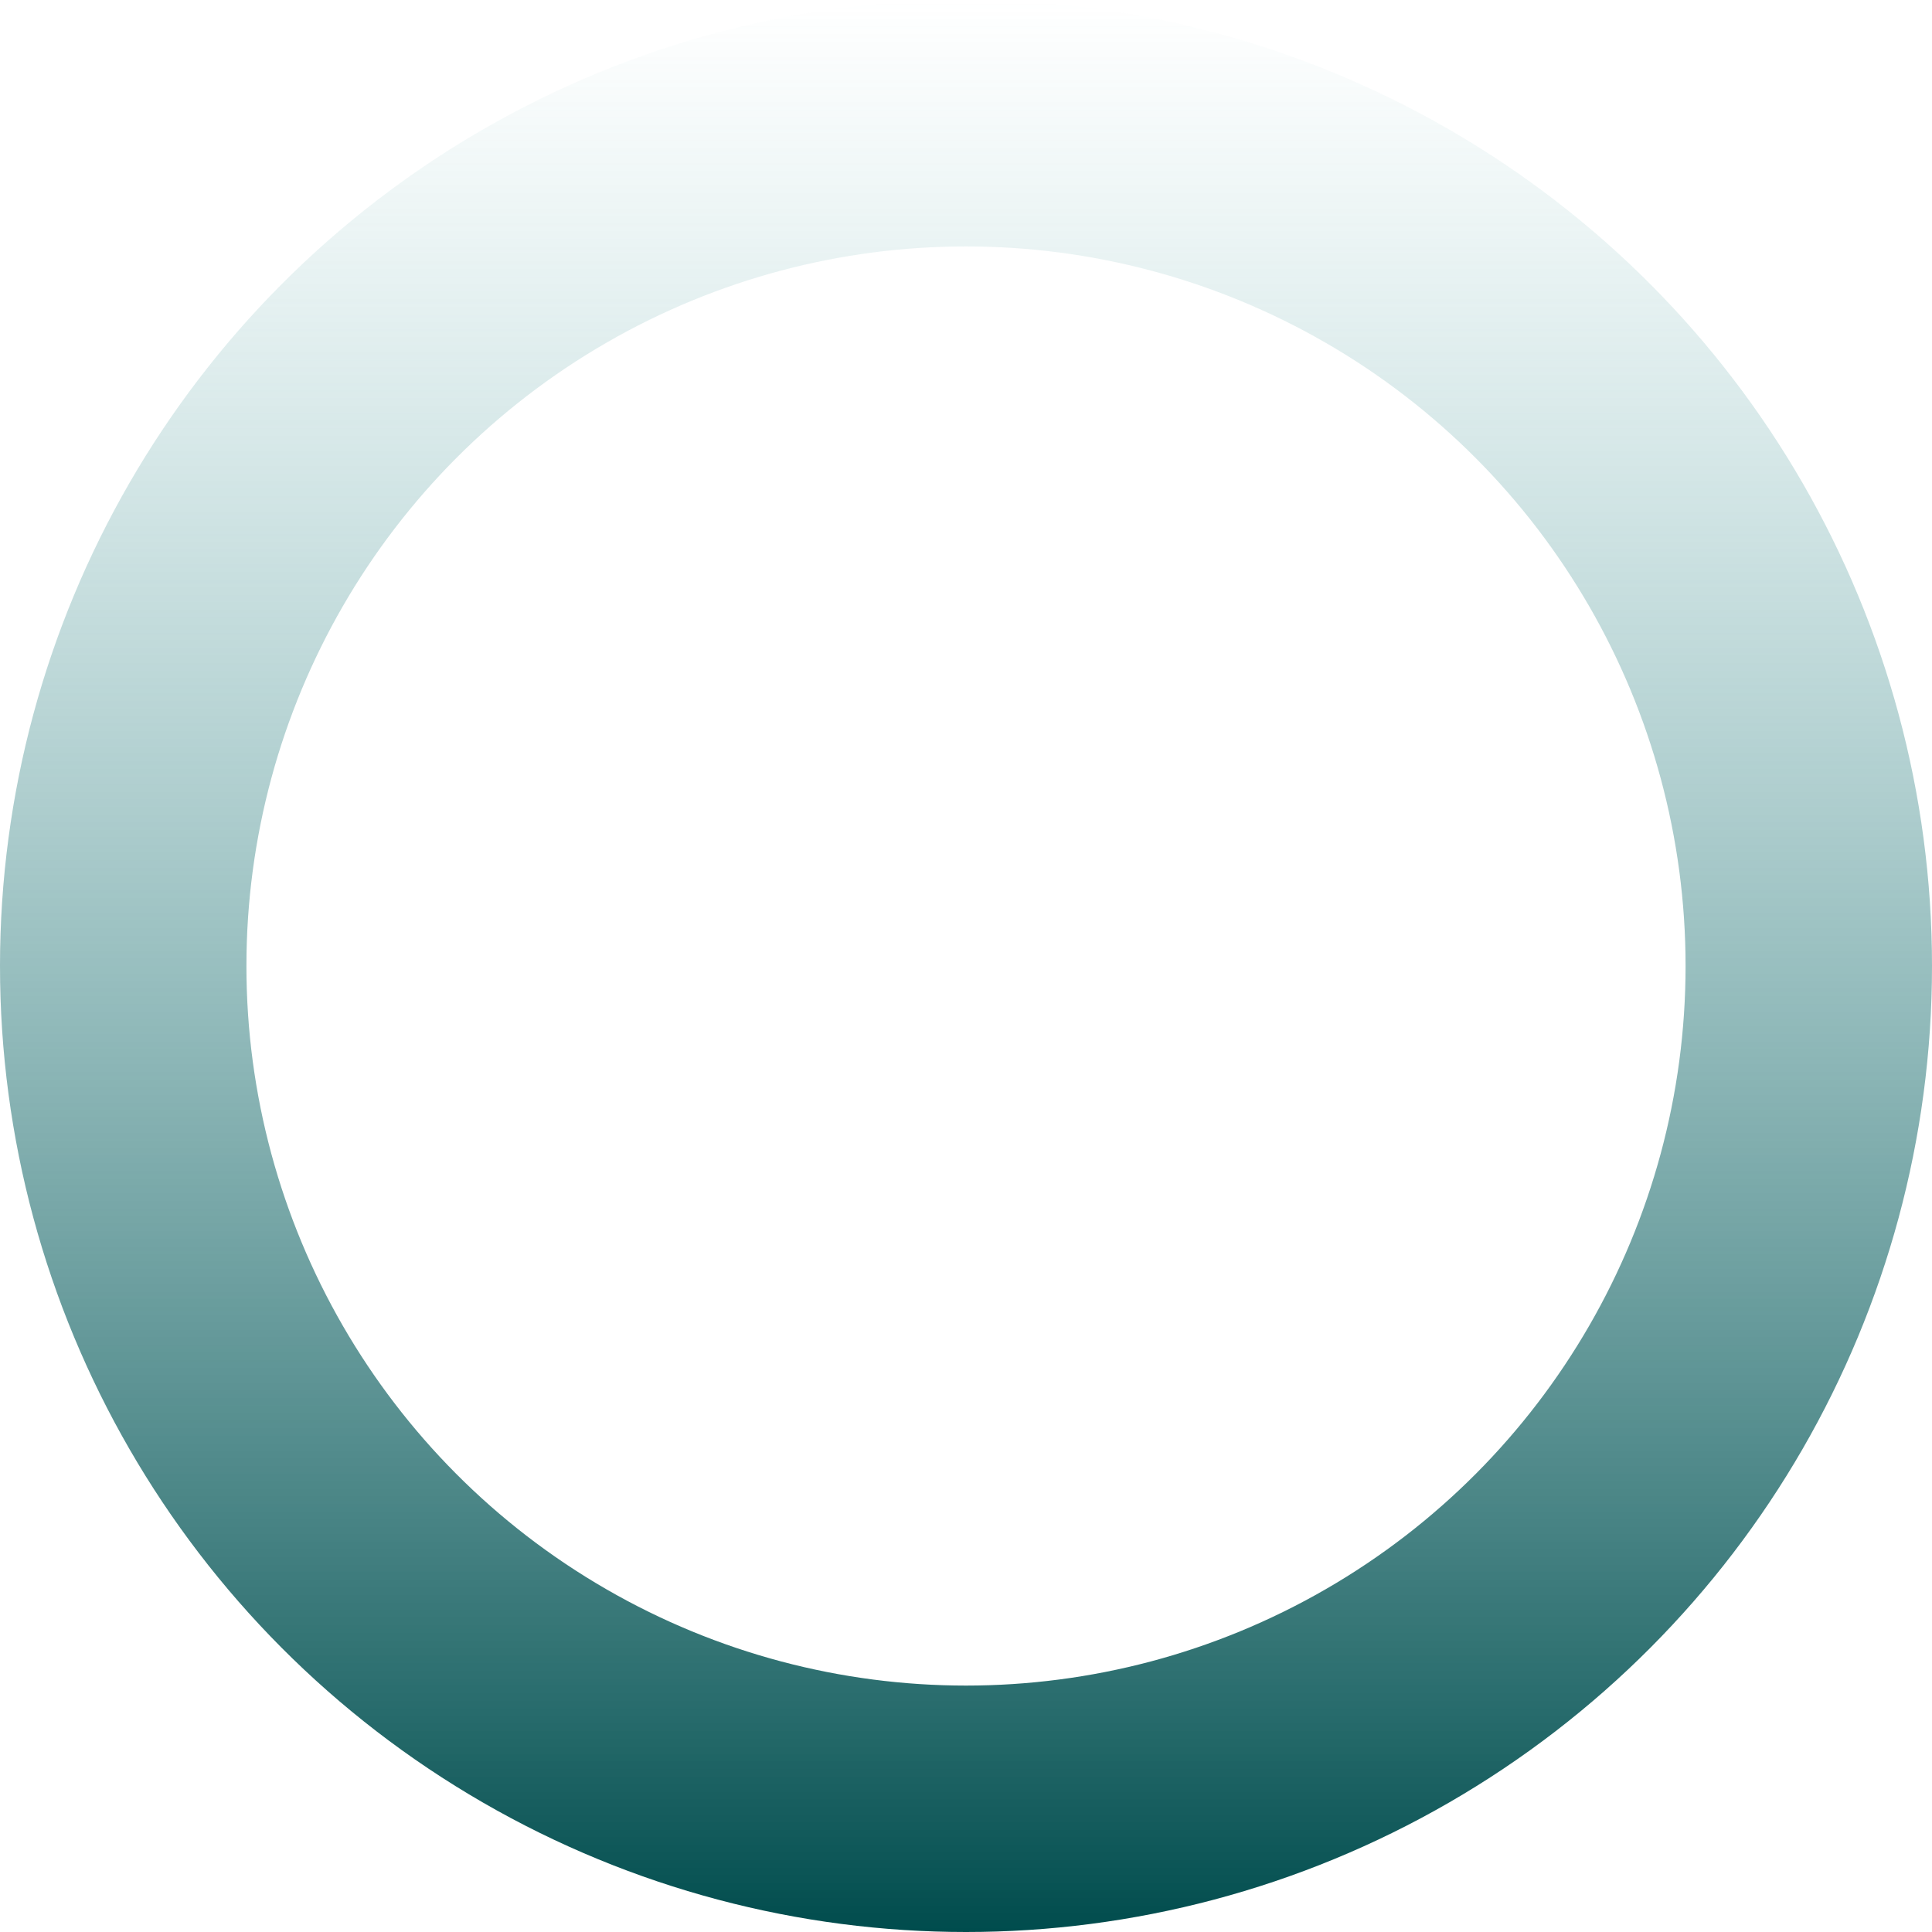<svg xmlns="http://www.w3.org/2000/svg" width="1568" height="1568" viewBox="0 0 1568 1568" fill="none"><circle cx="784" cy="784" r="684" stroke="url(#paint0_linear_1218_143)" stroke-width="200"></circle><defs><linearGradient id="paint0_linear_1218_143" x1="784" y1="0" x2="784" y2="1568" gradientUnits="userSpaceOnUse"><stop stop-color="#66b2b3" stop-opacity="0"></stop><stop offset="1" stop-color="#004c4d"></stop></linearGradient></defs></svg>